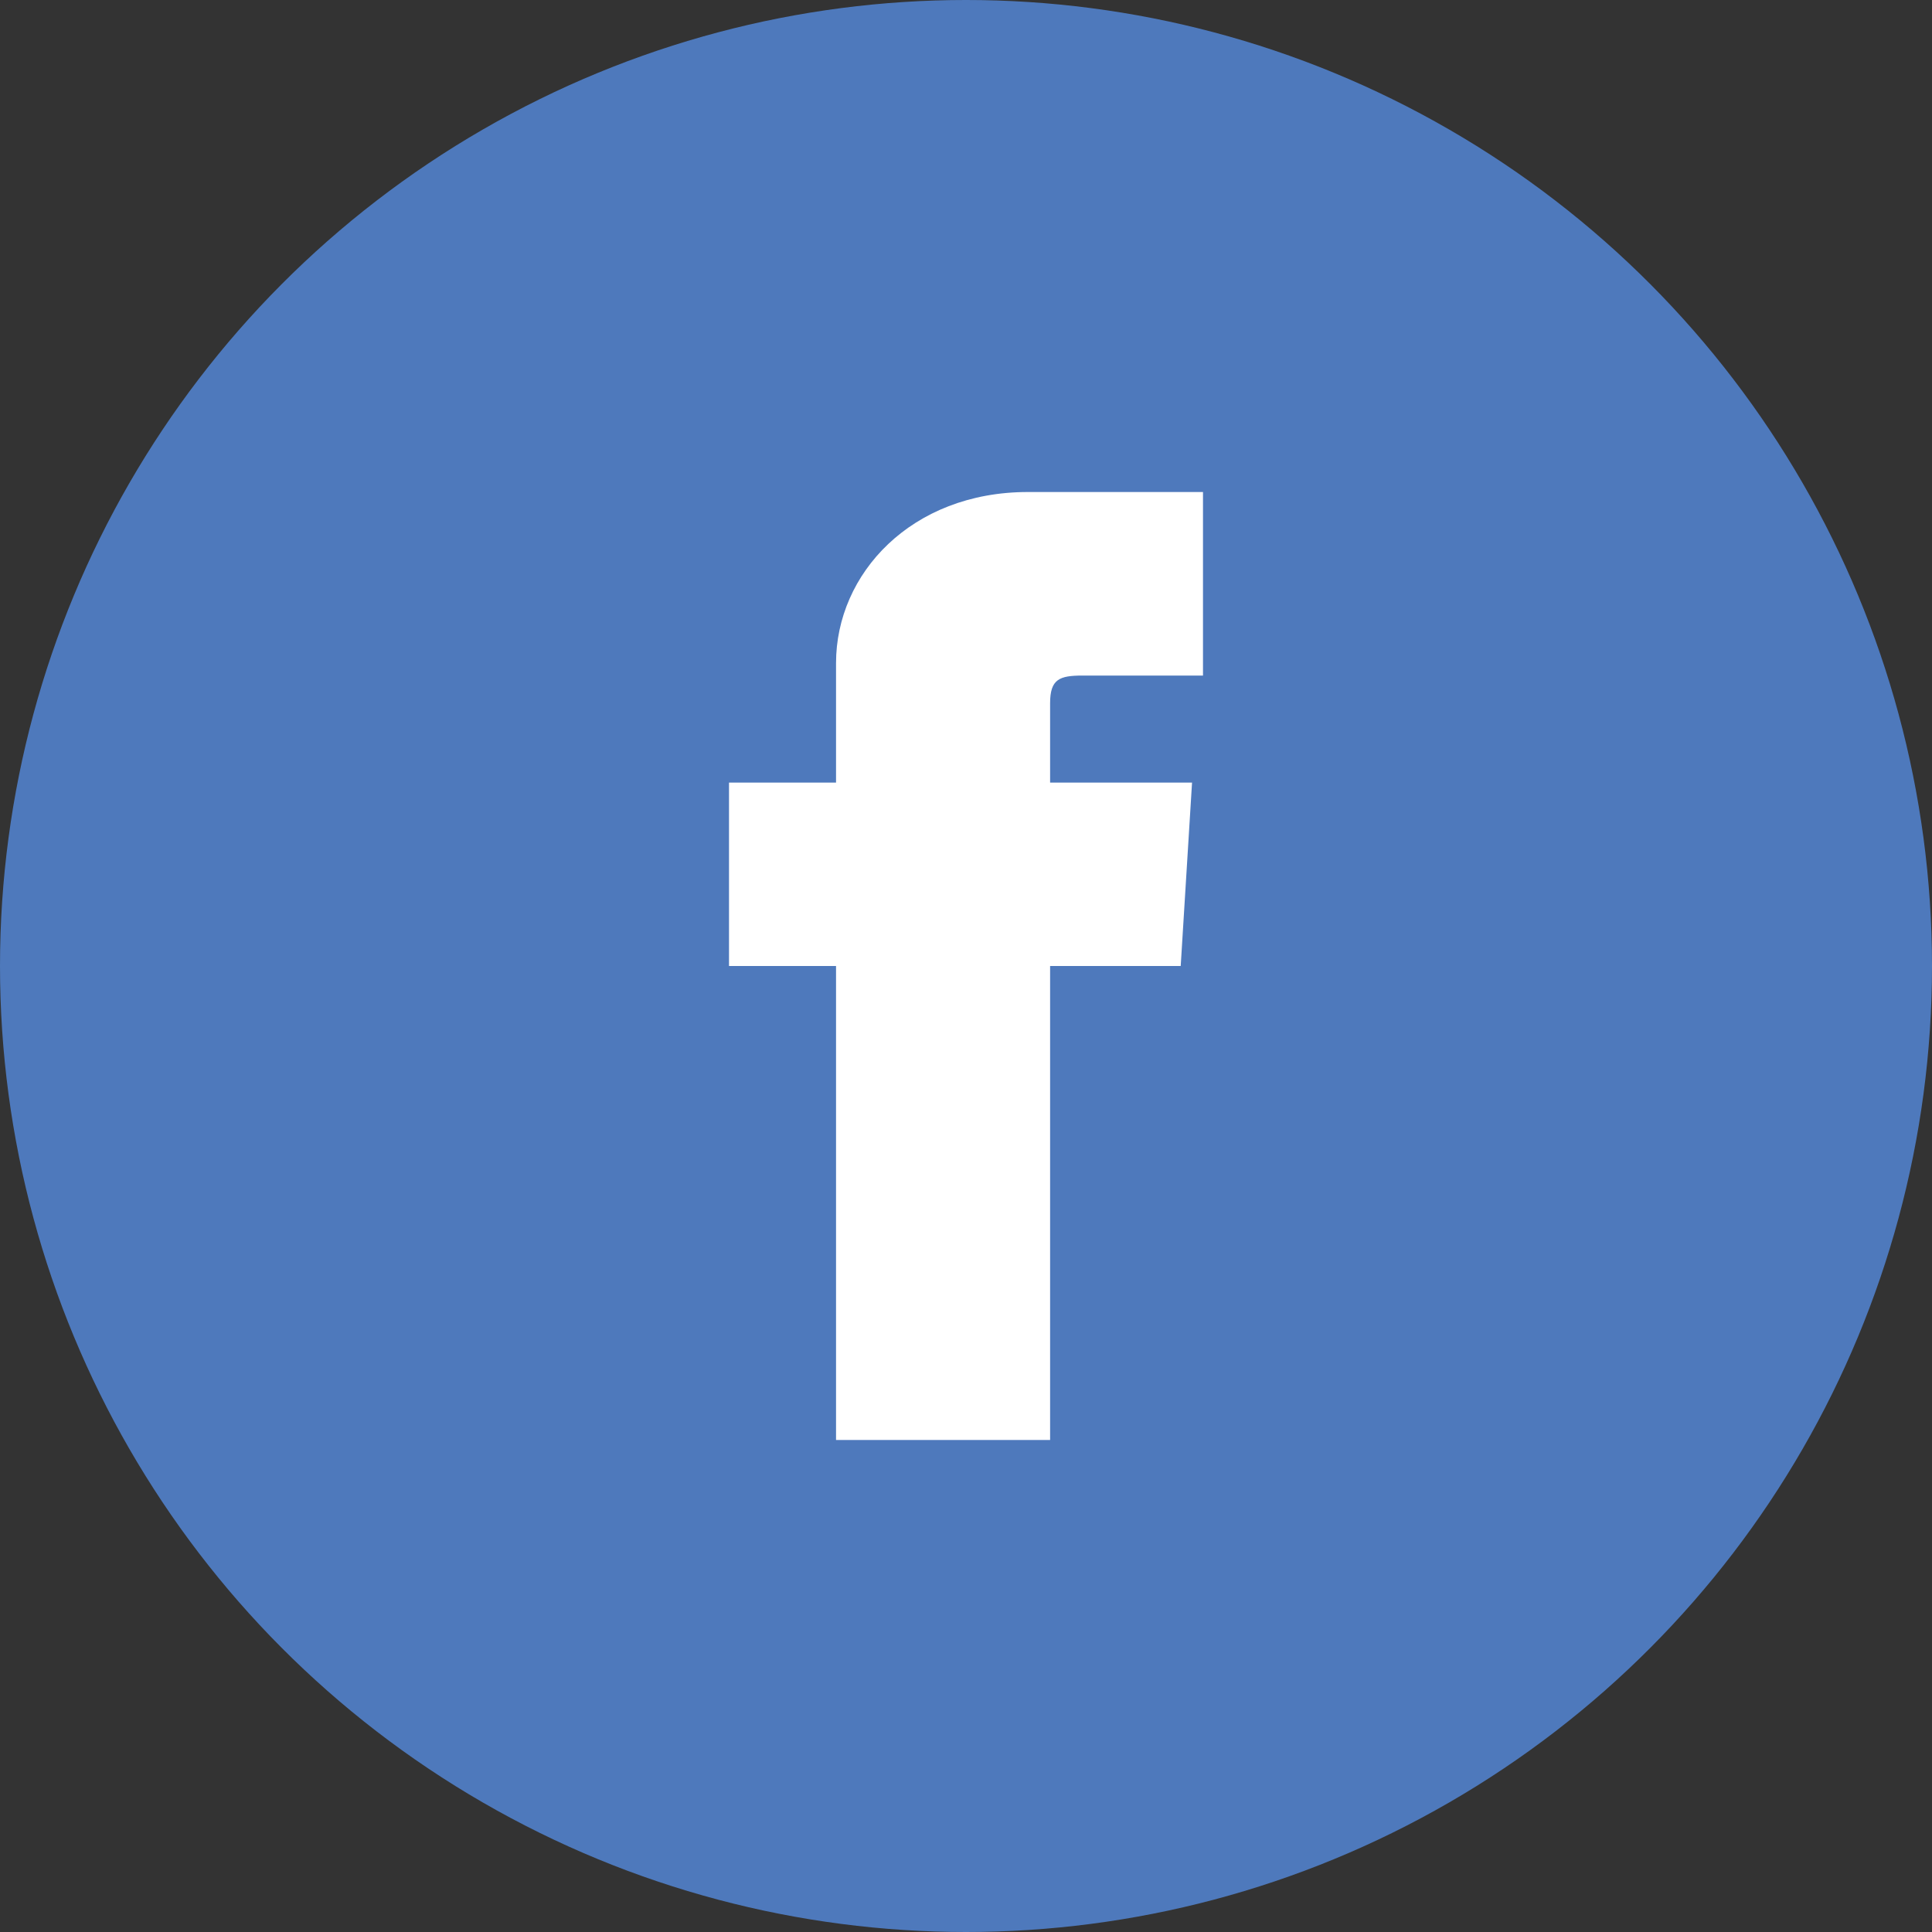 <?xml version="1.0" encoding="utf-8"?>
<!-- Generator: Adobe Illustrator 20.0.0, SVG Export Plug-In . SVG Version: 6.00 Build 0)  -->
<svg version="1.1" id="レイヤー_1" xmlns="http://www.w3.org/2000/svg" xmlns:xlink="http://www.w3.org/1999/xlink" x="0px"
	 y="0px" viewBox="0 0 1500 1500" style="enable-background:new 0 0 1500 1500;" xml:space="preserve">
<rect x="0" y="0" width="1500" height="1500" fill="#333333" stroke="none"/>
<style type="text/css">
	.st0{fill:#4E79BC;}
	.st1{fill:#FFFFFF;}
</style>
<g>
	<circle class="st0" cx="750" cy="750" r="750"/>
	<path class="st1" d="M649.1,514.8v92.8H566V750h83.1v368h166.2V750h101.4l8.8-142.4H815.3V546c0-18.8,7.3-21.5,25.3-21.5H934V382
		H798C707.6,382,649.1,445.4,649.1,514.8z"/>
</g>
</svg>
